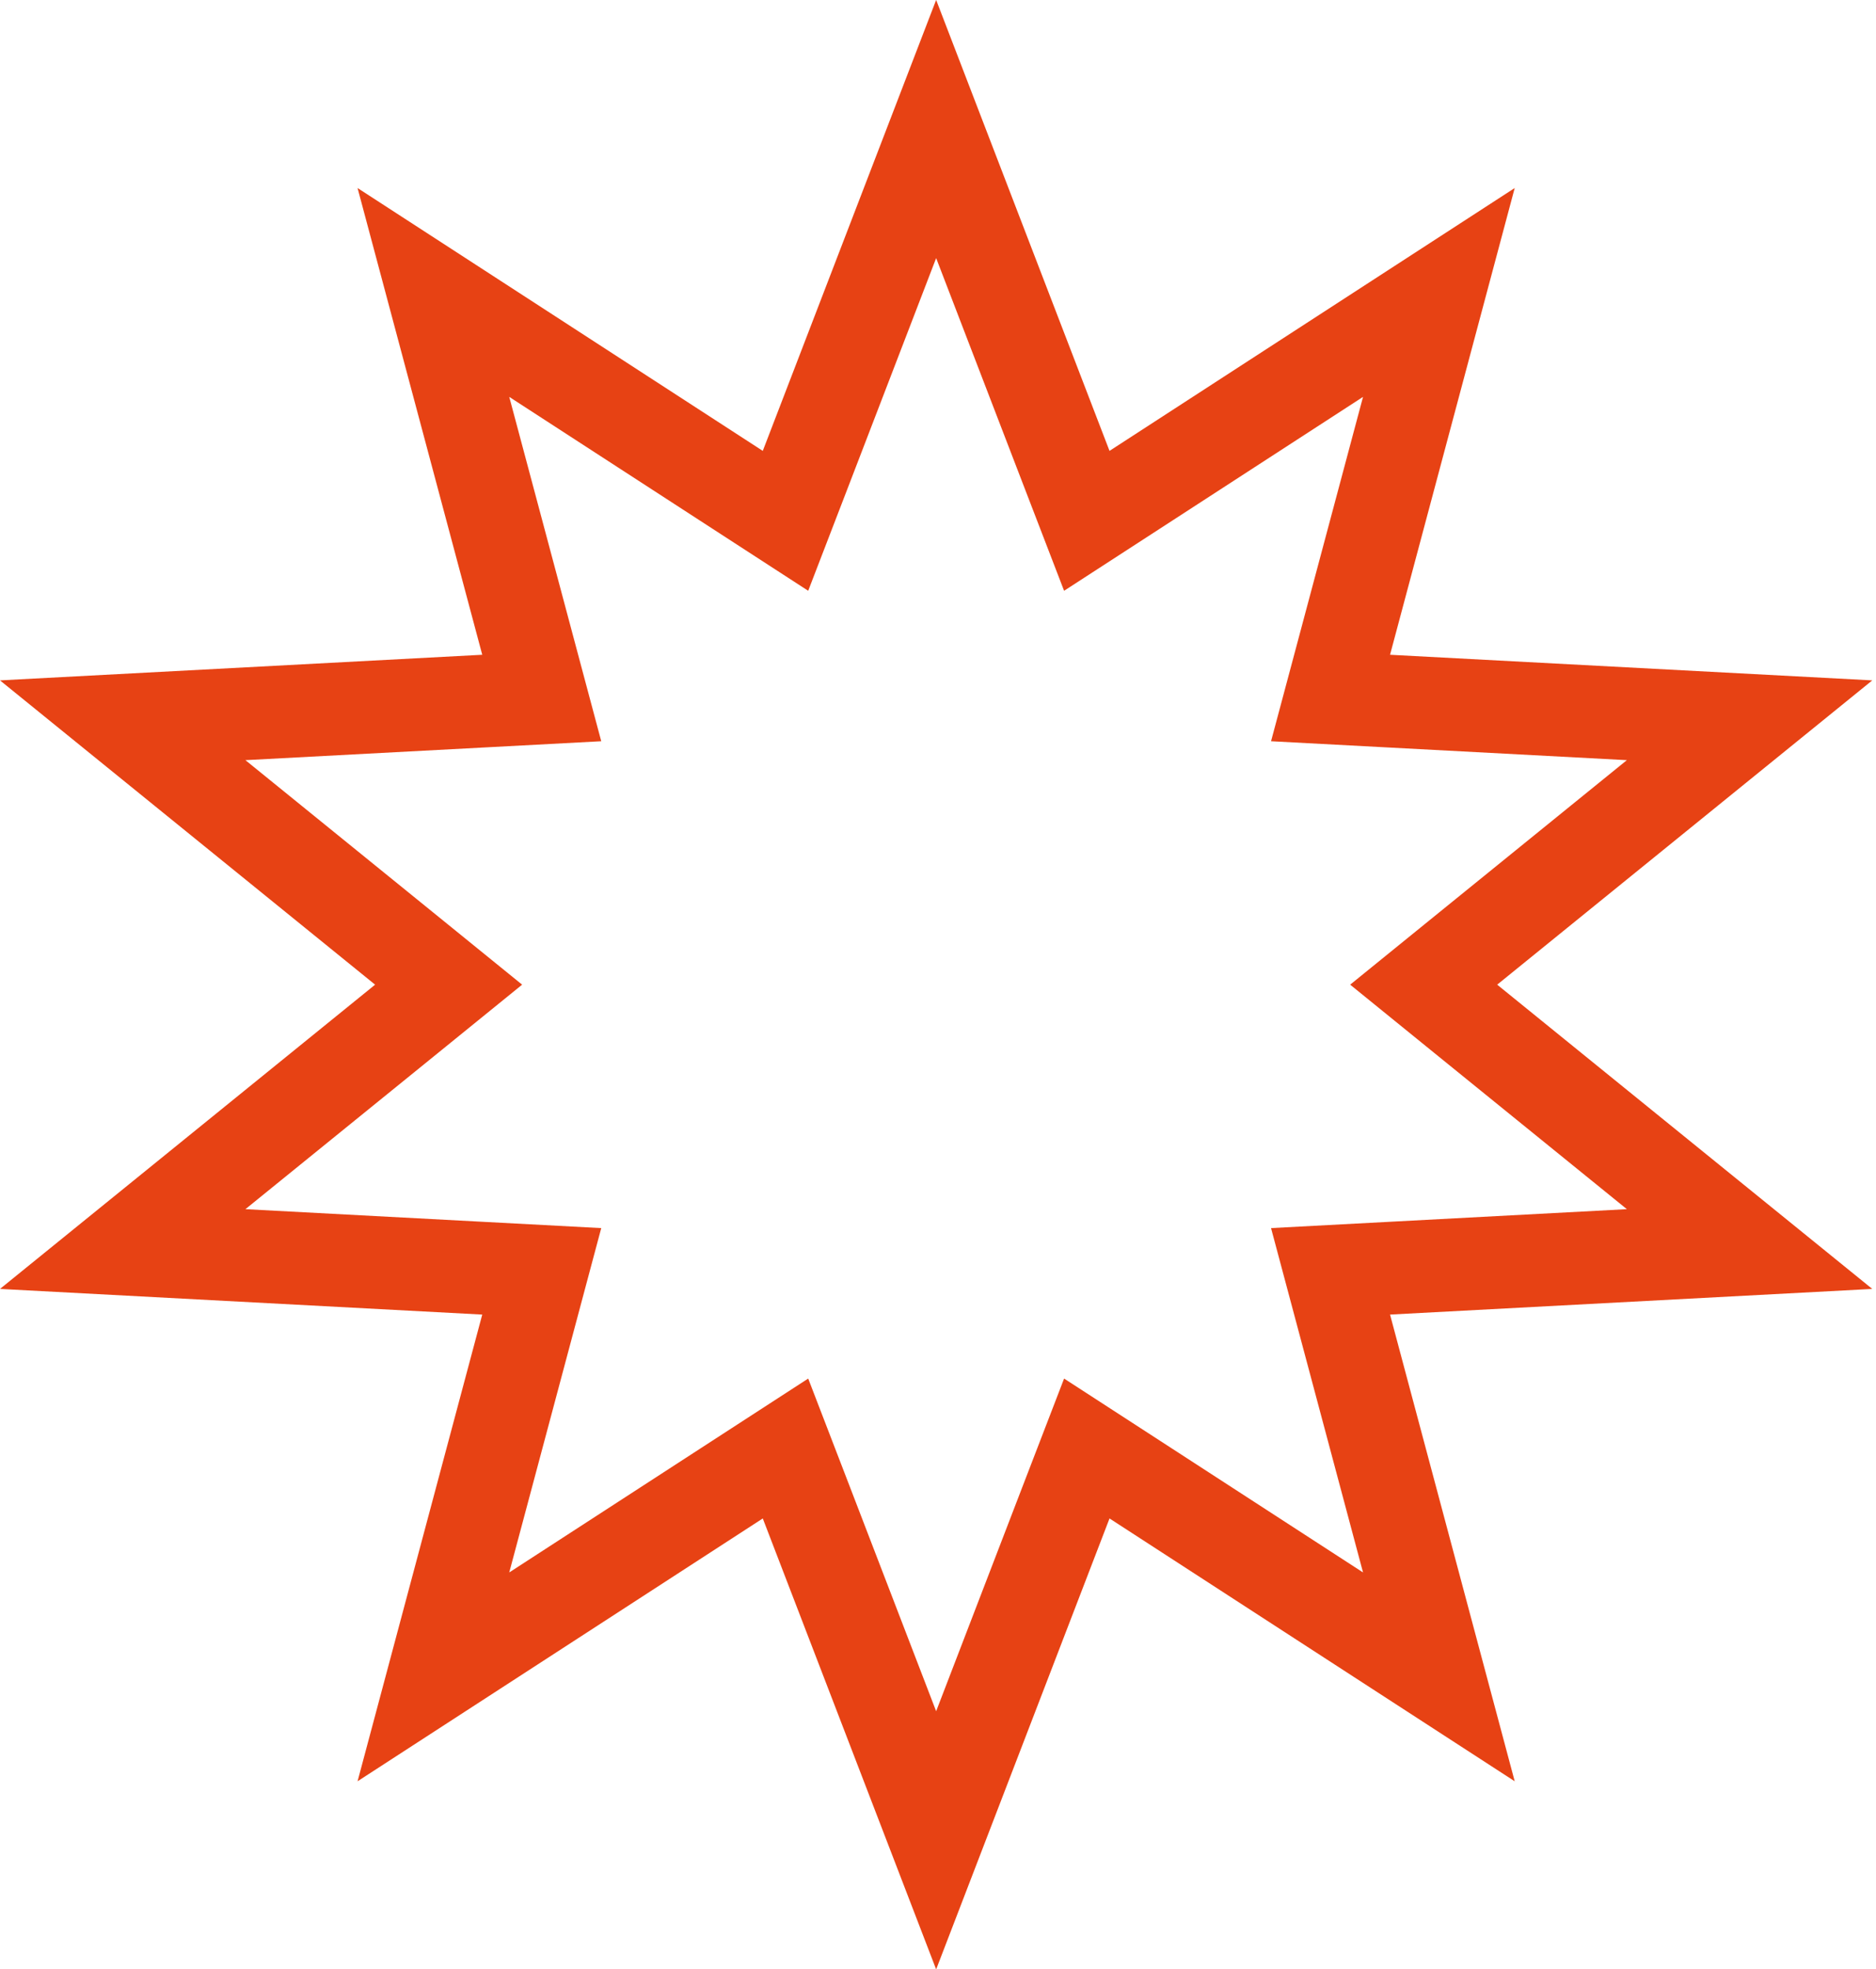 <?xml version="1.0" encoding="UTF-8"?> <svg xmlns="http://www.w3.org/2000/svg" width="81" height="85" viewBox="0 0 81 85" fill="none"><path d="M46.039 20.179L46.925 22.48L48.994 21.139L62.126 12.623L58.086 27.744L57.449 30.127L59.912 30.258L75.541 31.088L63.385 40.946L61.47 42.5L63.385 44.054L75.541 53.911L59.912 54.742L57.449 54.873L58.086 57.256L62.126 72.376L48.994 63.861L46.925 62.52L46.039 64.821L40.42 79.43L34.801 64.821L33.915 62.52L31.846 63.861L18.713 72.376L22.754 57.256L23.391 54.873L20.928 54.742L5.298 53.911L17.455 44.054L19.37 42.5L17.455 40.946L5.298 31.088L20.928 30.258L23.391 30.127L22.754 27.744L18.713 12.623L31.846 21.139L33.915 22.48L34.801 20.179L40.42 5.569L46.039 20.179Z" stroke="#E74214" stroke-width="4"></path></svg> 